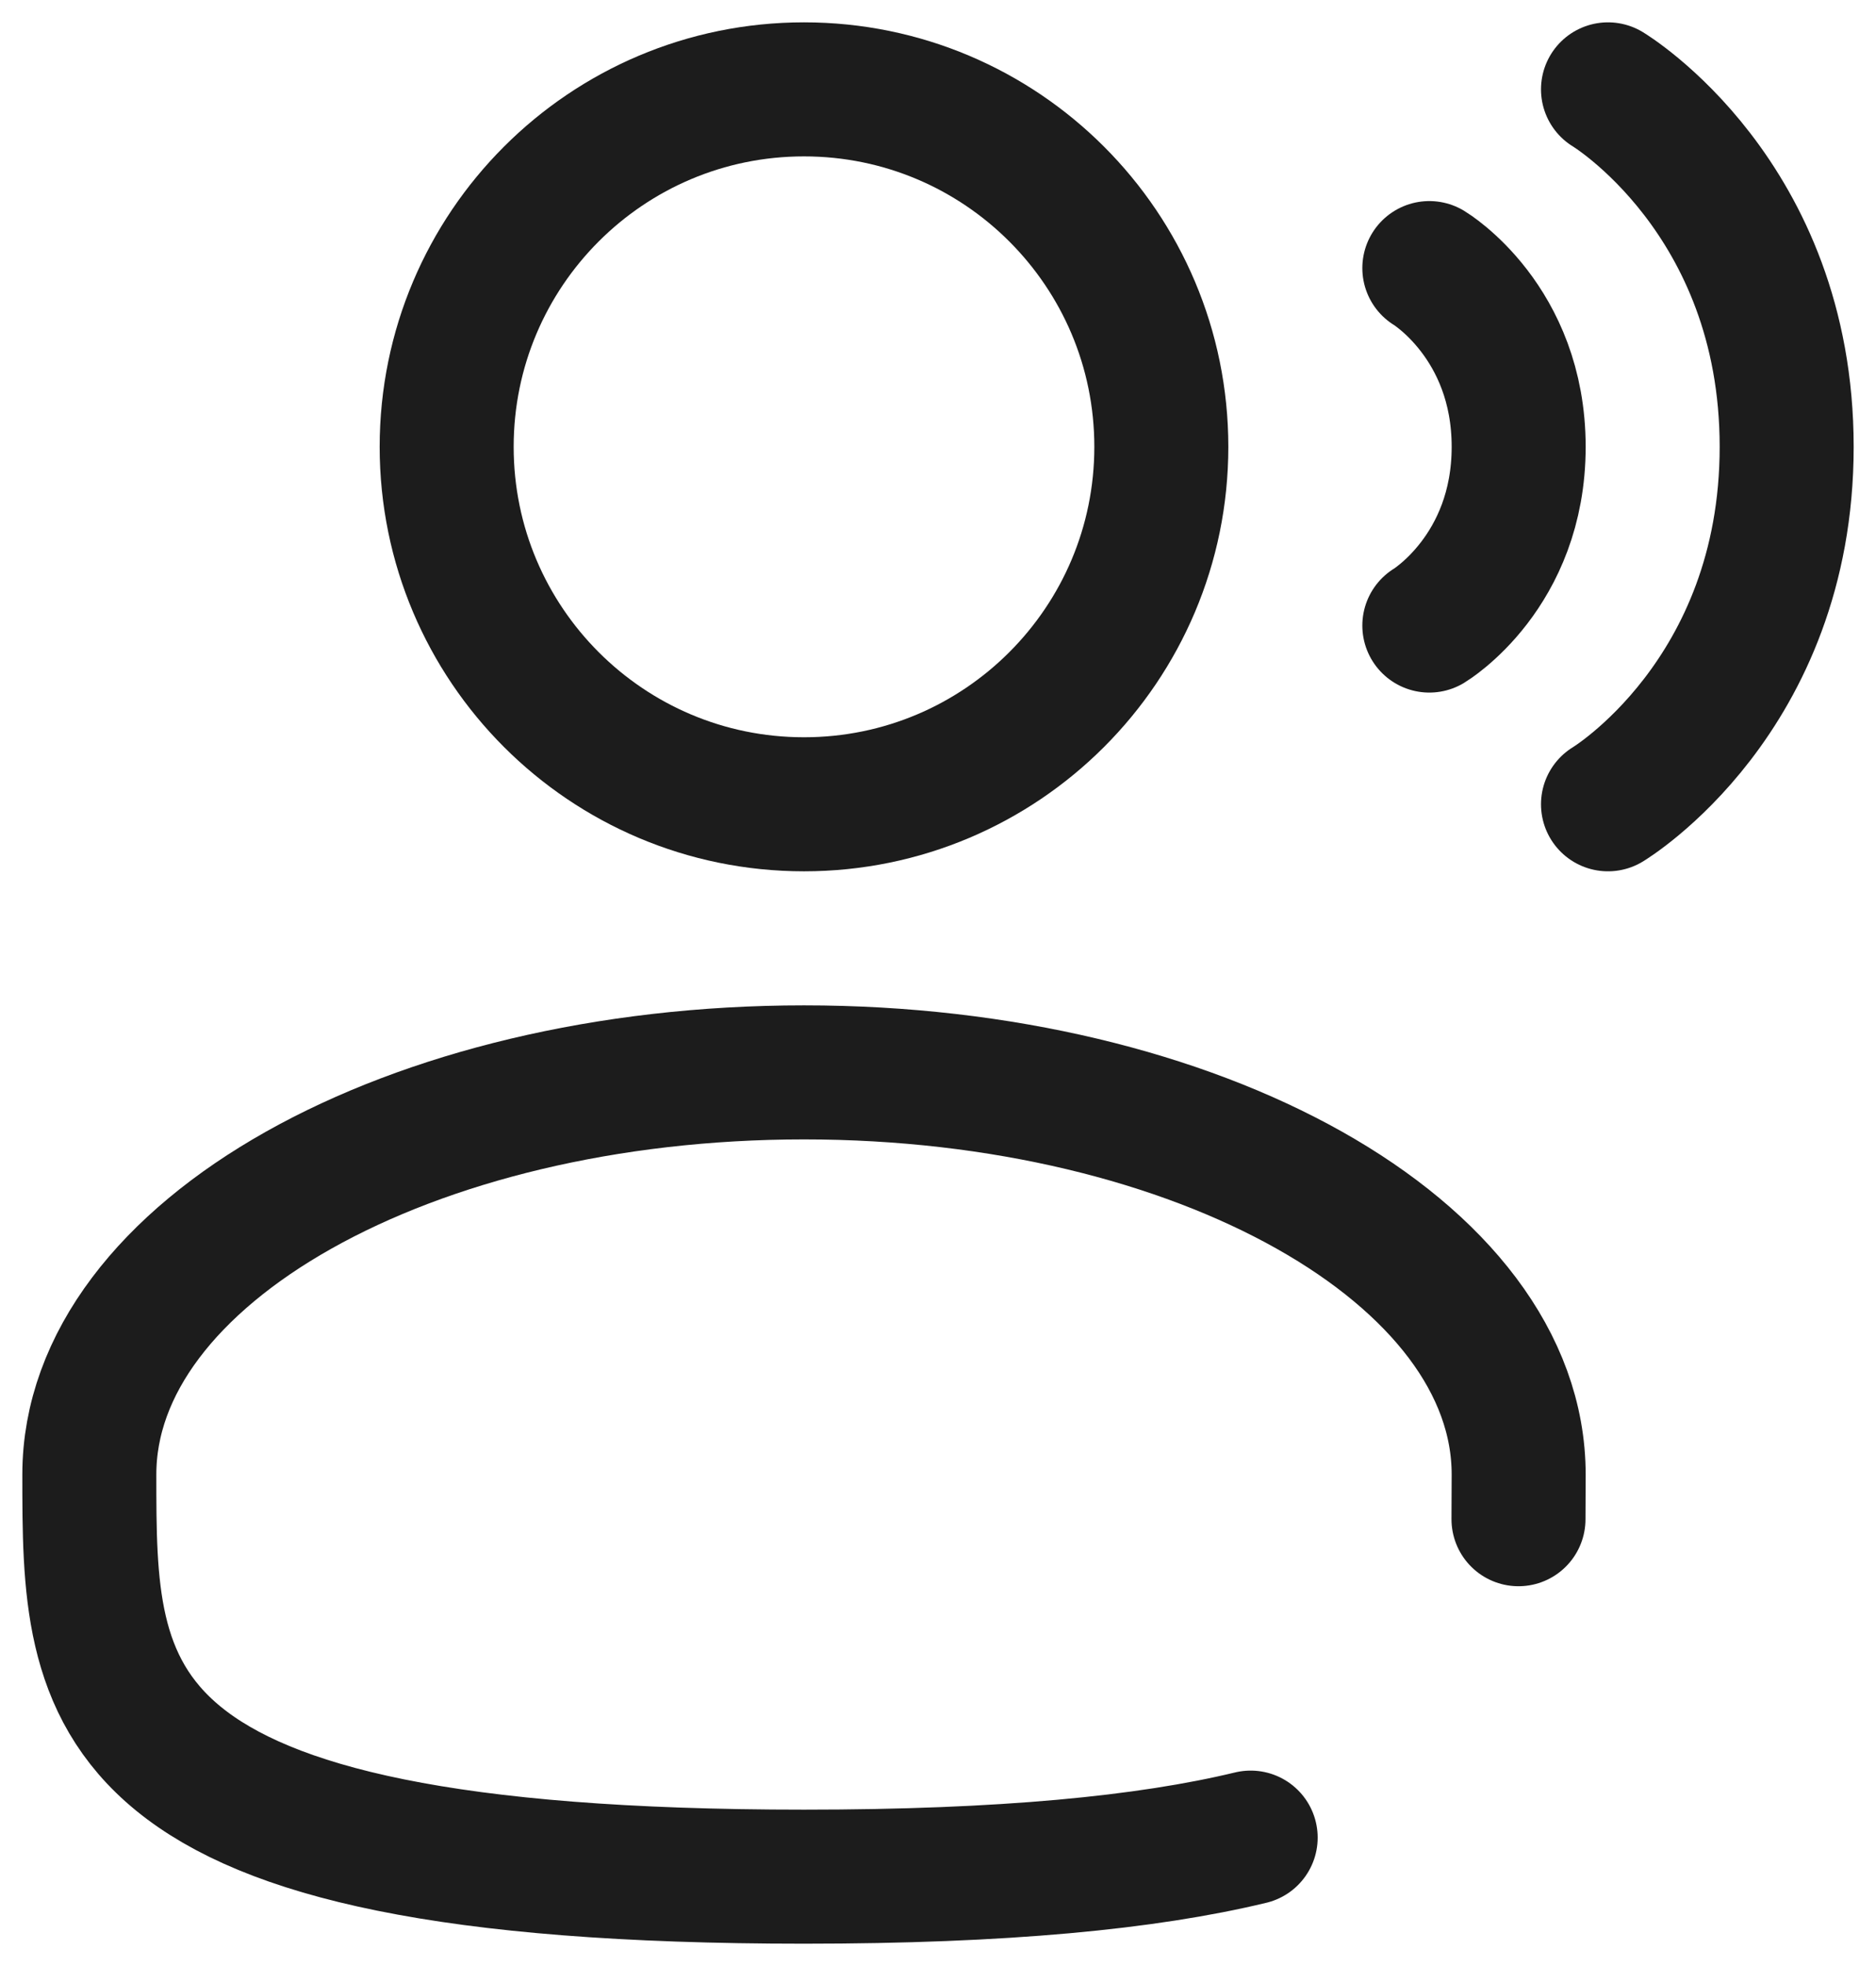 <?xml version="1.0" encoding="UTF-8"?> <svg xmlns="http://www.w3.org/2000/svg" width="21" height="22" viewBox="0 0 21 22" fill="none"><path d="M9 9C11.209 9 13 7.209 13 5C13 2.791 11.209 1 9 1C6.791 1 5 2.791 5 5C5 7.209 6.791 9 9 9Z" stroke="#1C1C1C" stroke-width="1.5"></path><path d="M18 1C18 1 20 2.2 20 5C20 7.8 18 9 18 9M16 3C16 3 17 3.6 17 5C17 6.4 16 7 16 7M16.998 17C16.999 16.836 17 16.669 17 16.5C17 14.015 13.418 12 9 12C4.582 12 1 14.015 1 16.5C1 18.985 1 21 9 21C11.231 21 12.84 20.843 14 20.563" stroke="#1C1C1C" stroke-width="1.5" stroke-linecap="round"></path></svg> 